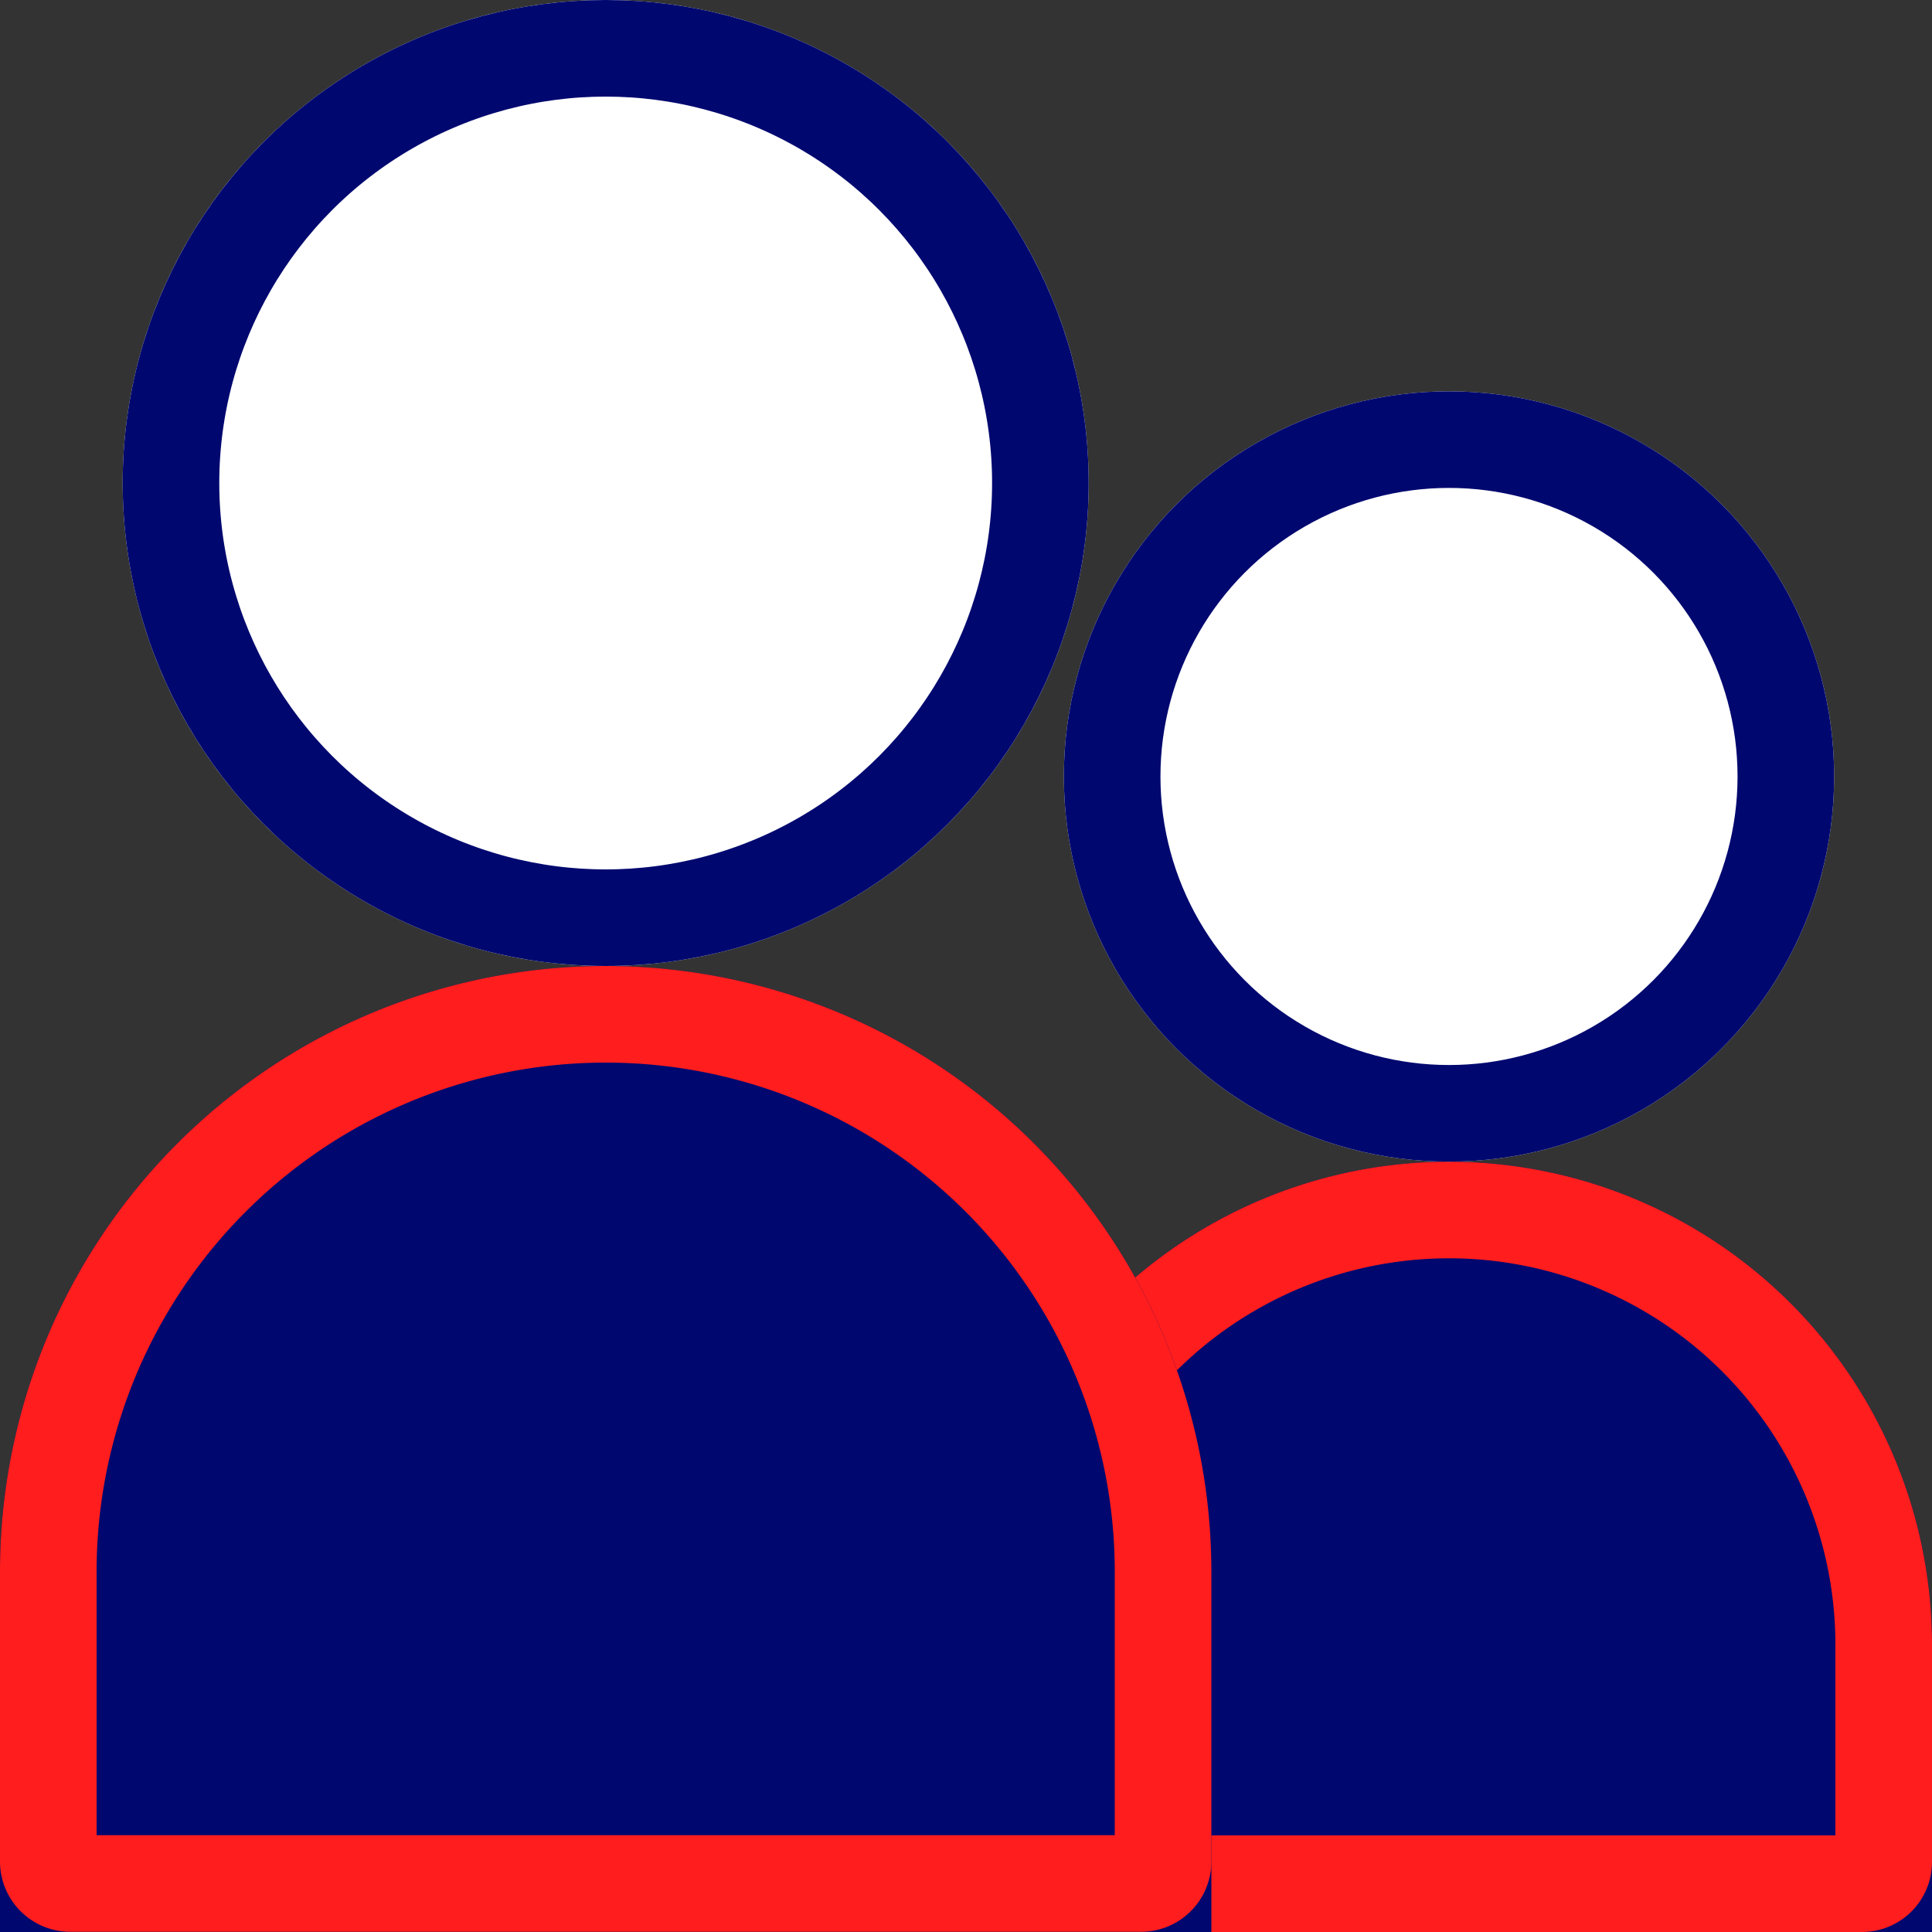 <svg xmlns="http://www.w3.org/2000/svg" width="20" height="20" viewBox="0 0 20 20">
  <rect x="0" y="0" width="20" height="20" fill="#333333" stroke="none"/>
  <g id="Group_7933" data-name="Group 7933" transform="translate(-431.958 -115)">
    <g id="Rectangle_2910" data-name="Rectangle 2910" transform="translate(441.958 127.026)" fill="#00086f" stroke="#ff1d1d" stroke-miterlimit="10" stroke-width="1">
      <path d="M5,0H5a5,5,0,0,1,5,5V7.974a0,0,0,0,1,0,0H0a0,0,0,0,1,0,0V5A5,5,0,0,1,5,0Z" stroke="none"/>
      <path d="M5,.5H5A4.5,4.5,0,0,1,9.5,5V7.249a.225.225,0,0,1-.225.225H.725A.225.225,0,0,1,.5,7.249V5A4.5,4.5,0,0,1,5,.5Z" fill="none"/>
    </g>
    <g id="Ellipse_817" data-name="Ellipse 817" transform="translate(442.971 119.051)" fill="#fff" stroke="#00086f" stroke-miterlimit="10" stroke-width="1">
      <circle cx="3.987" cy="3.987" r="3.987" stroke="none"/>
      <circle cx="3.987" cy="3.987" r="3.487" fill="none"/>
    </g>
    <g id="Rectangle_2911" data-name="Rectangle 2911" transform="translate(431.958 125)" fill="#00086f" stroke="#ff1d1d" stroke-miterlimit="10" stroke-width="1">
      <path d="M6.27,0h0a6.27,6.27,0,0,1,6.27,6.27V10a0,0,0,0,1,0,0H0a0,0,0,0,1,0,0V6.27A6.27,6.27,0,0,1,6.27,0Z" stroke="none"/>
      <path d="M6.27.5h0a5.77,5.77,0,0,1,5.77,5.77v3a.228.228,0,0,1-.228.228H.728A.228.228,0,0,1,.5,9.272v-3A5.77,5.77,0,0,1,6.27.5Z" fill="none"/>
    </g>
    <g id="Ellipse_818" data-name="Ellipse 818" transform="translate(433.228 115)" fill="#fff" stroke="#00086f" stroke-miterlimit="10" stroke-width="1">
      <circle cx="5" cy="5" r="5" stroke="none"/>
      <circle cx="5" cy="5" r="4.5" fill="none"/>
    </g>
  </g>
</svg>
